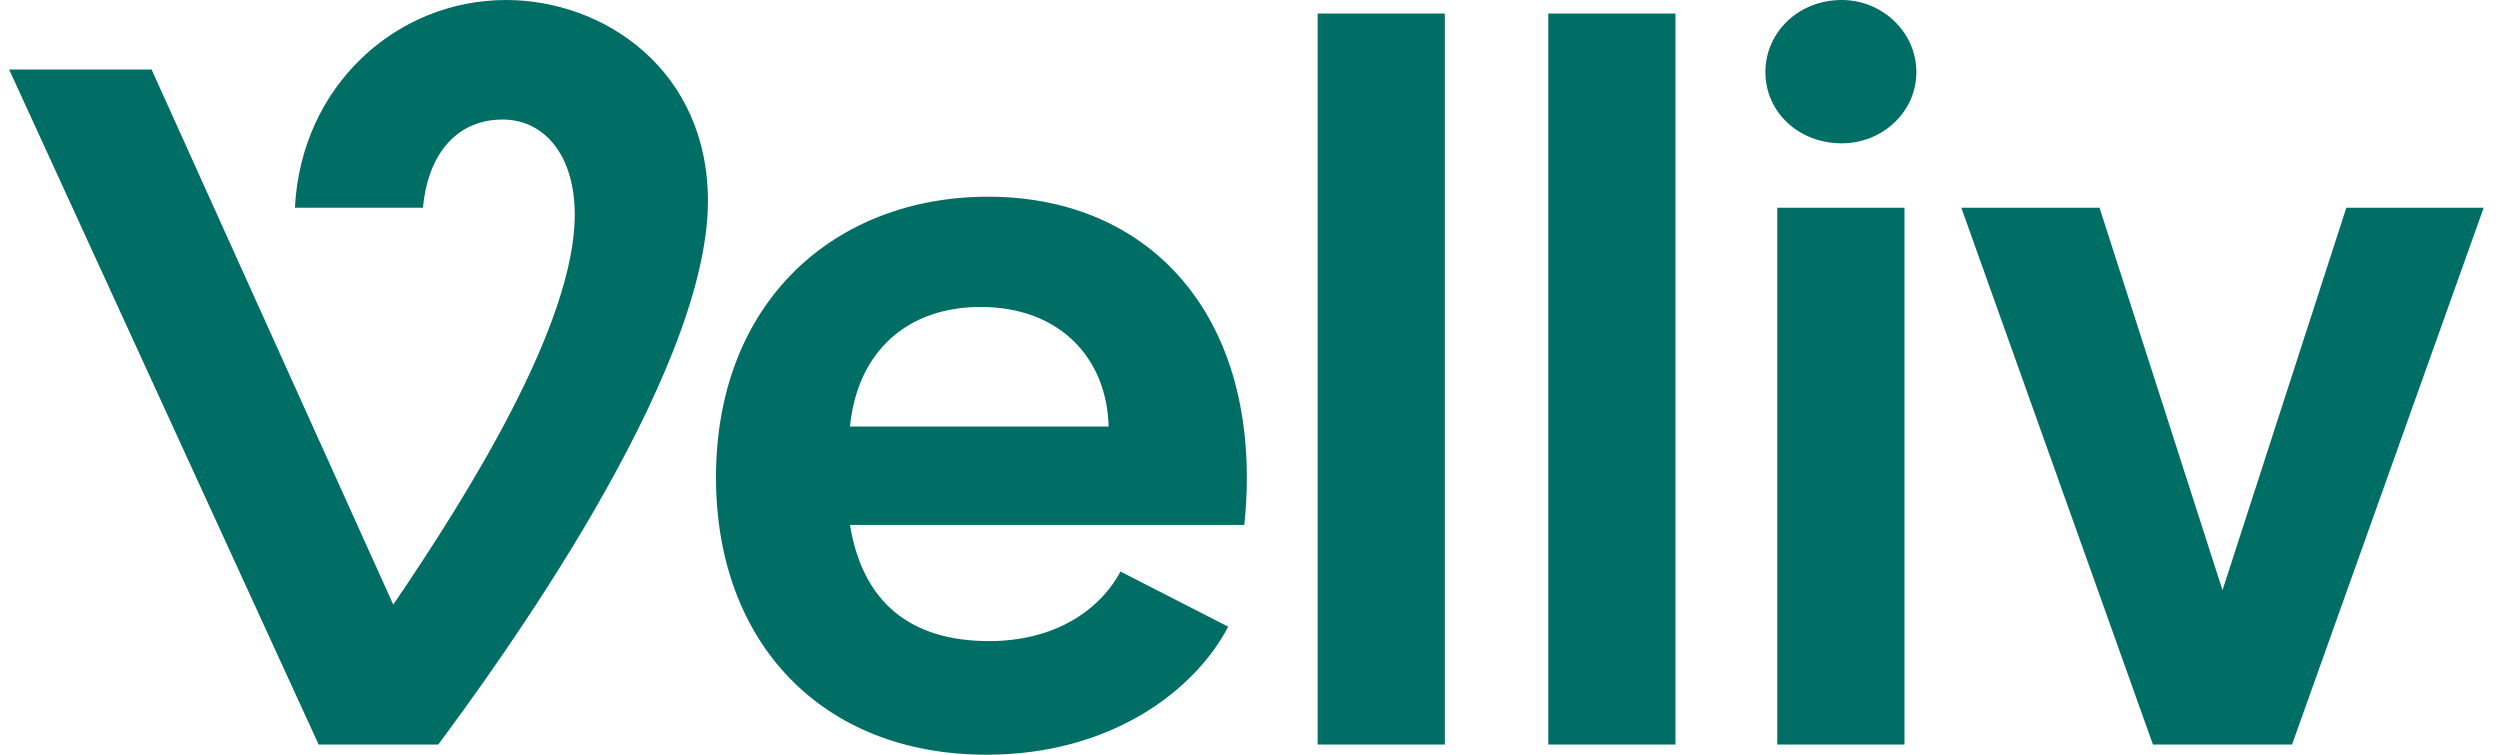 <svg width="106" height="32" viewBox="0 0 106 32" fill="none" xmlns="http://www.w3.org/2000/svg">
<g clip-path="url(#clip0_182_1142)">
<path d="M30.016 8.521C30.016 16 20.954 28.37 18.581 31.569H13.511L0.388 2.949H6.428L16.675 25.637C19.875 20.927 24.37 13.735 24.37 9.097C24.37 6.581 23.076 5.069 21.314 5.069C19.228 5.069 18.114 6.724 17.934 8.809H12.505C12.757 3.667 16.784 0 21.458 0C25.629 0 30.016 2.985 30.016 8.521ZM52.867 20.242C52.867 20.889 52.83 21.573 52.759 22.256H36.039C36.578 25.564 38.628 27.182 41.936 27.182C44.633 27.182 46.574 25.96 47.509 24.234L52.075 26.57C50.673 29.268 47.113 32 41.828 32C34.851 32 30.358 27.254 30.358 20.242C30.358 12.764 35.428 8.34 41.899 8.34C48.37 8.34 52.865 12.835 52.865 20.242H52.867ZM47.006 18.085C46.935 15.208 44.958 13.015 41.577 13.015C38.52 13.015 36.363 14.849 36.039 18.085H47.005H47.006ZM55.868 0.575H61.261V31.569H55.868V0.575ZM65.648 0.575H71.041V31.569H65.648V0.575ZM81.254 3.057C81.254 4.746 79.816 6.077 78.089 6.077C76.255 6.077 74.853 4.746 74.853 3.057C74.853 1.367 76.257 0 78.089 0C79.816 0 81.254 1.367 81.254 3.057ZM75.357 8.809H80.75V31.569H75.357V8.809ZM105.308 8.809L97.182 31.569H91.285L83.16 8.809H89.02L94.234 25.025L99.484 8.809H105.31H105.308Z" fill="#006E64"/>
</g>
<defs>
<clipPath id="clip0_182_1142">
<rect width="104.922" height="32" fill="white" transform="translate(0.388)"/>
</clipPath>
</defs>
</svg>
